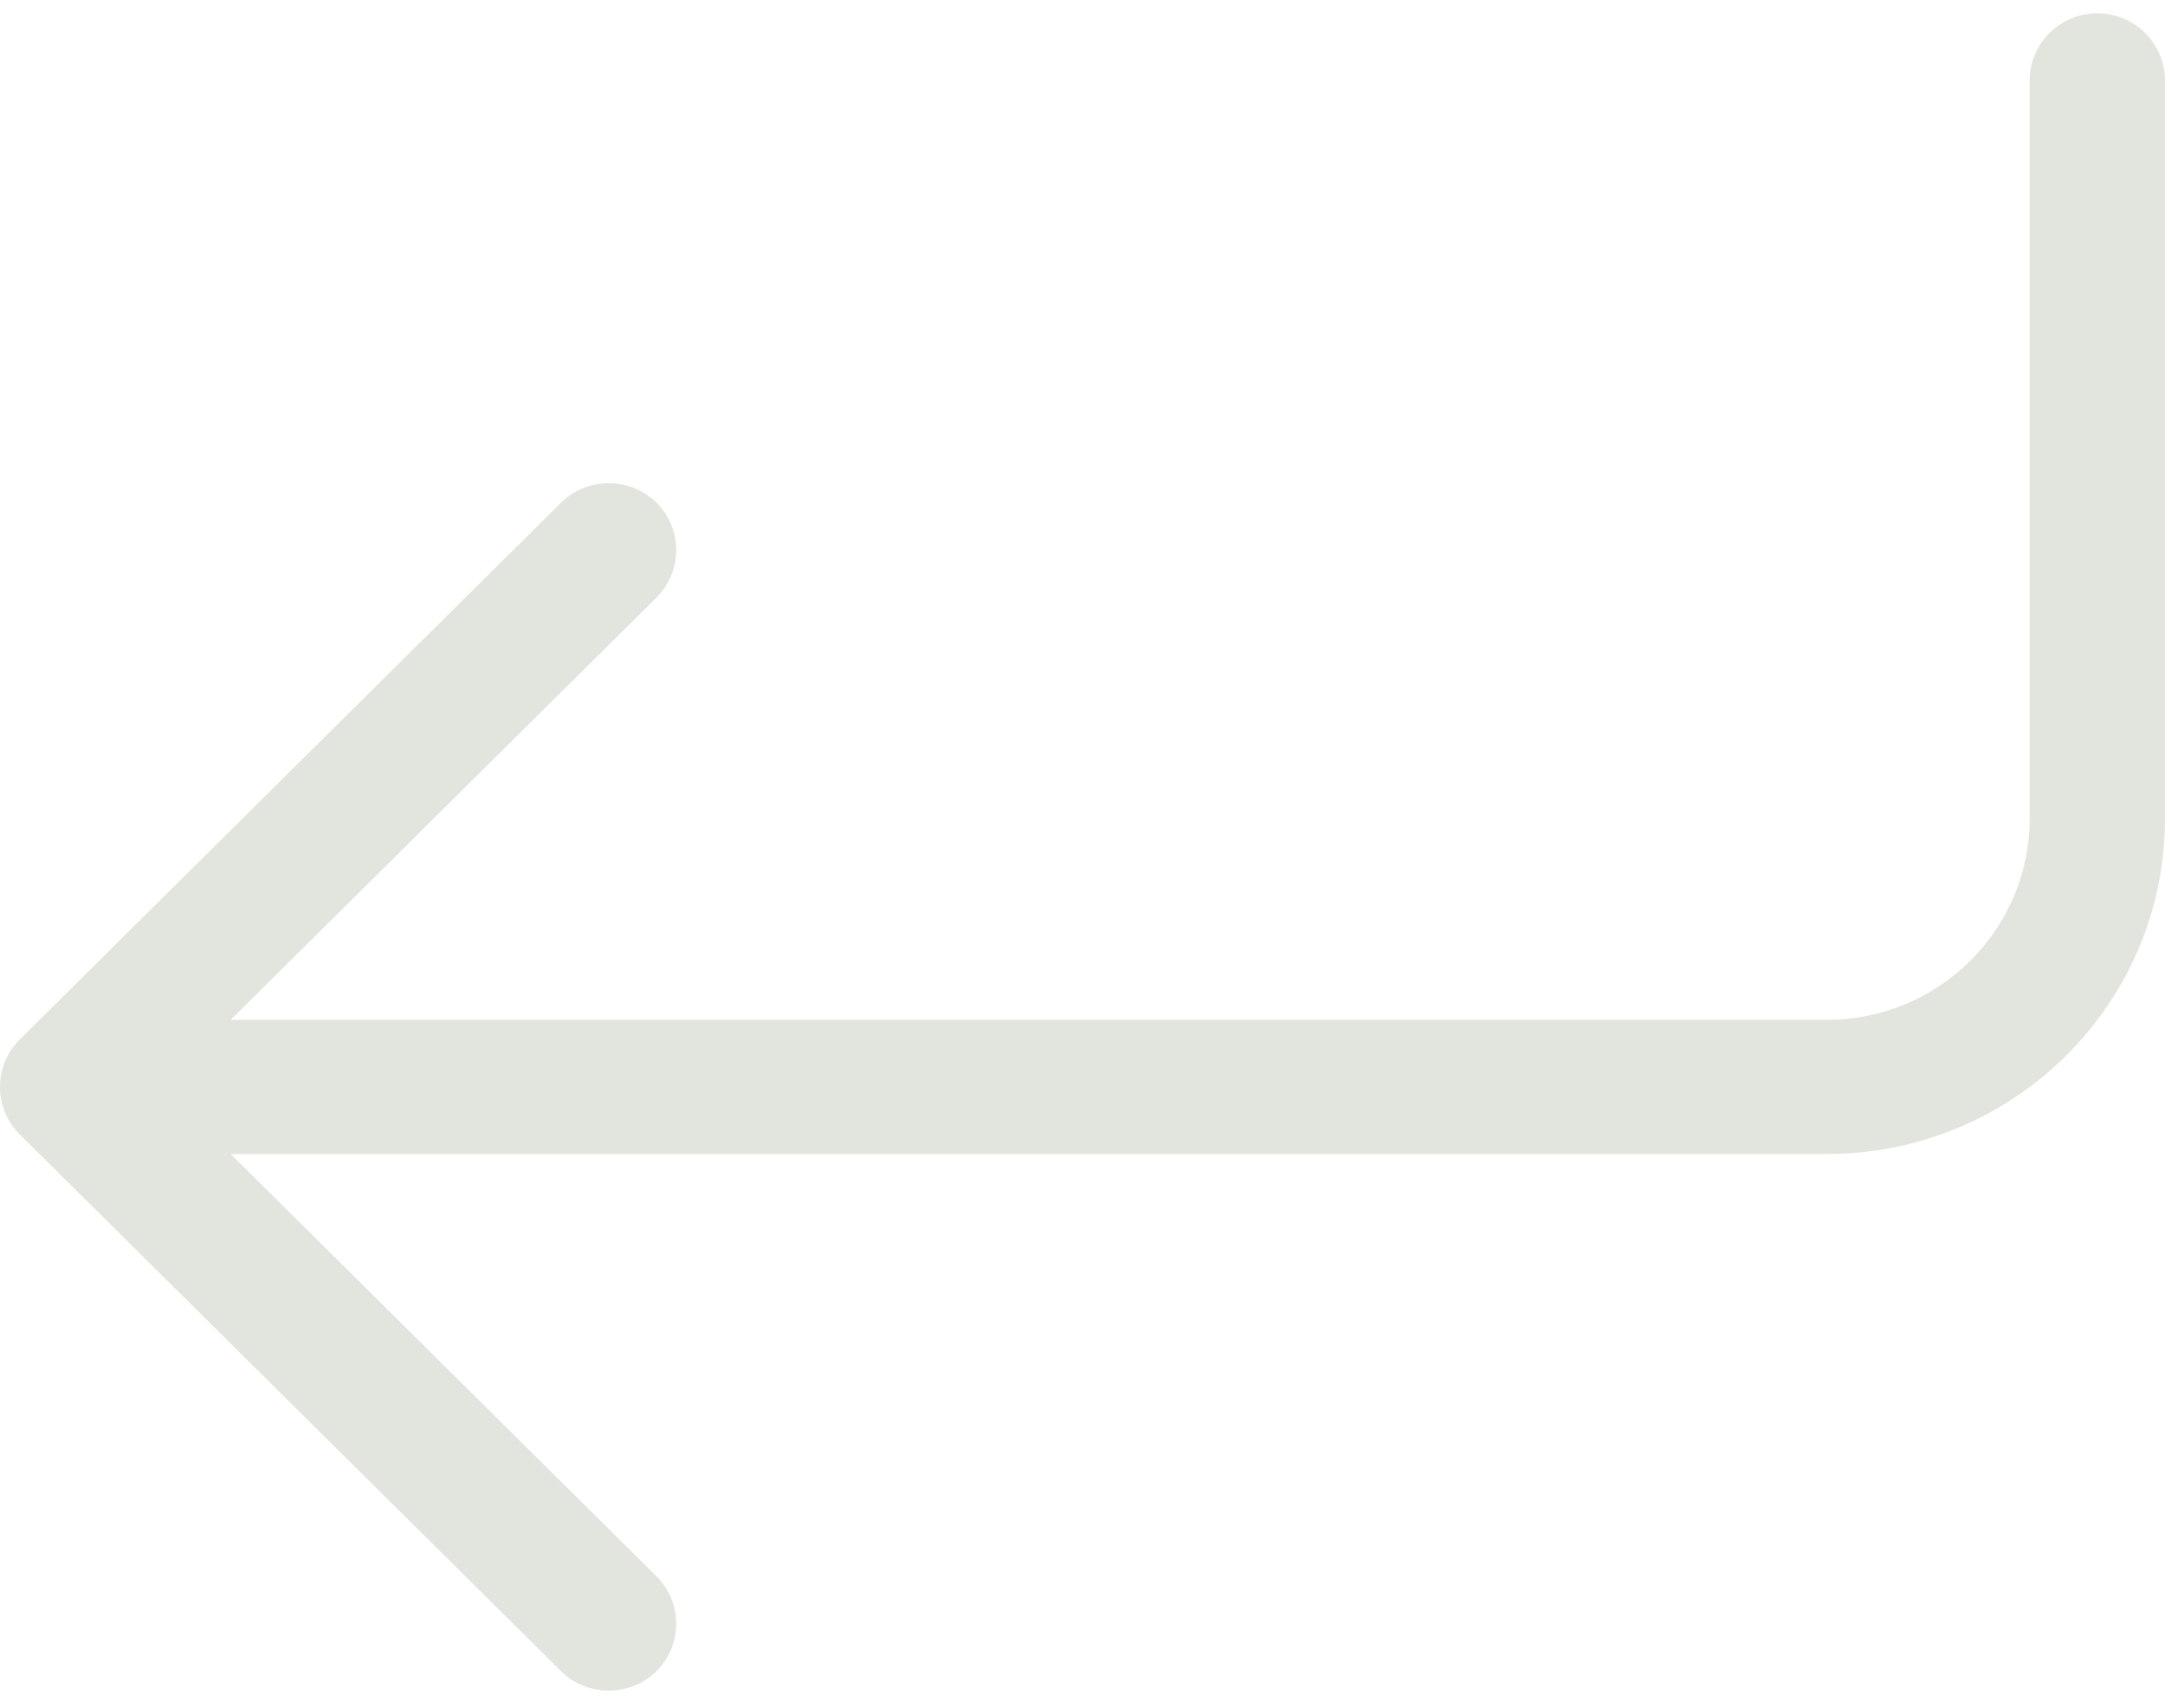 <?xml version="1.0" encoding="UTF-8"?> <svg xmlns="http://www.w3.org/2000/svg" width="71" height="56" viewBox="0 0 71 56" fill="none"><path id="Vector" d="M66.562 2.636C66.562 1.426 67.561 0.436 68.781 0.436C70.001 0.436 71 1.426 71 2.636V26.839C71 32.917 66.035 37.84 59.905 37.84H7.565L21.531 51.688C22.391 52.541 22.391 53.944 21.531 54.796C20.671 55.649 19.256 55.649 18.397 54.796L0.645 37.194C-0.215 36.341 -0.215 34.939 0.645 34.086L18.397 16.484C19.256 15.631 20.671 15.631 21.531 16.484C22.391 17.336 22.391 18.739 21.531 19.592L7.565 33.44H59.905C63.58 33.44 66.562 30.483 66.562 26.839V2.636Z" fill="#E2E5DD"></path></svg> 